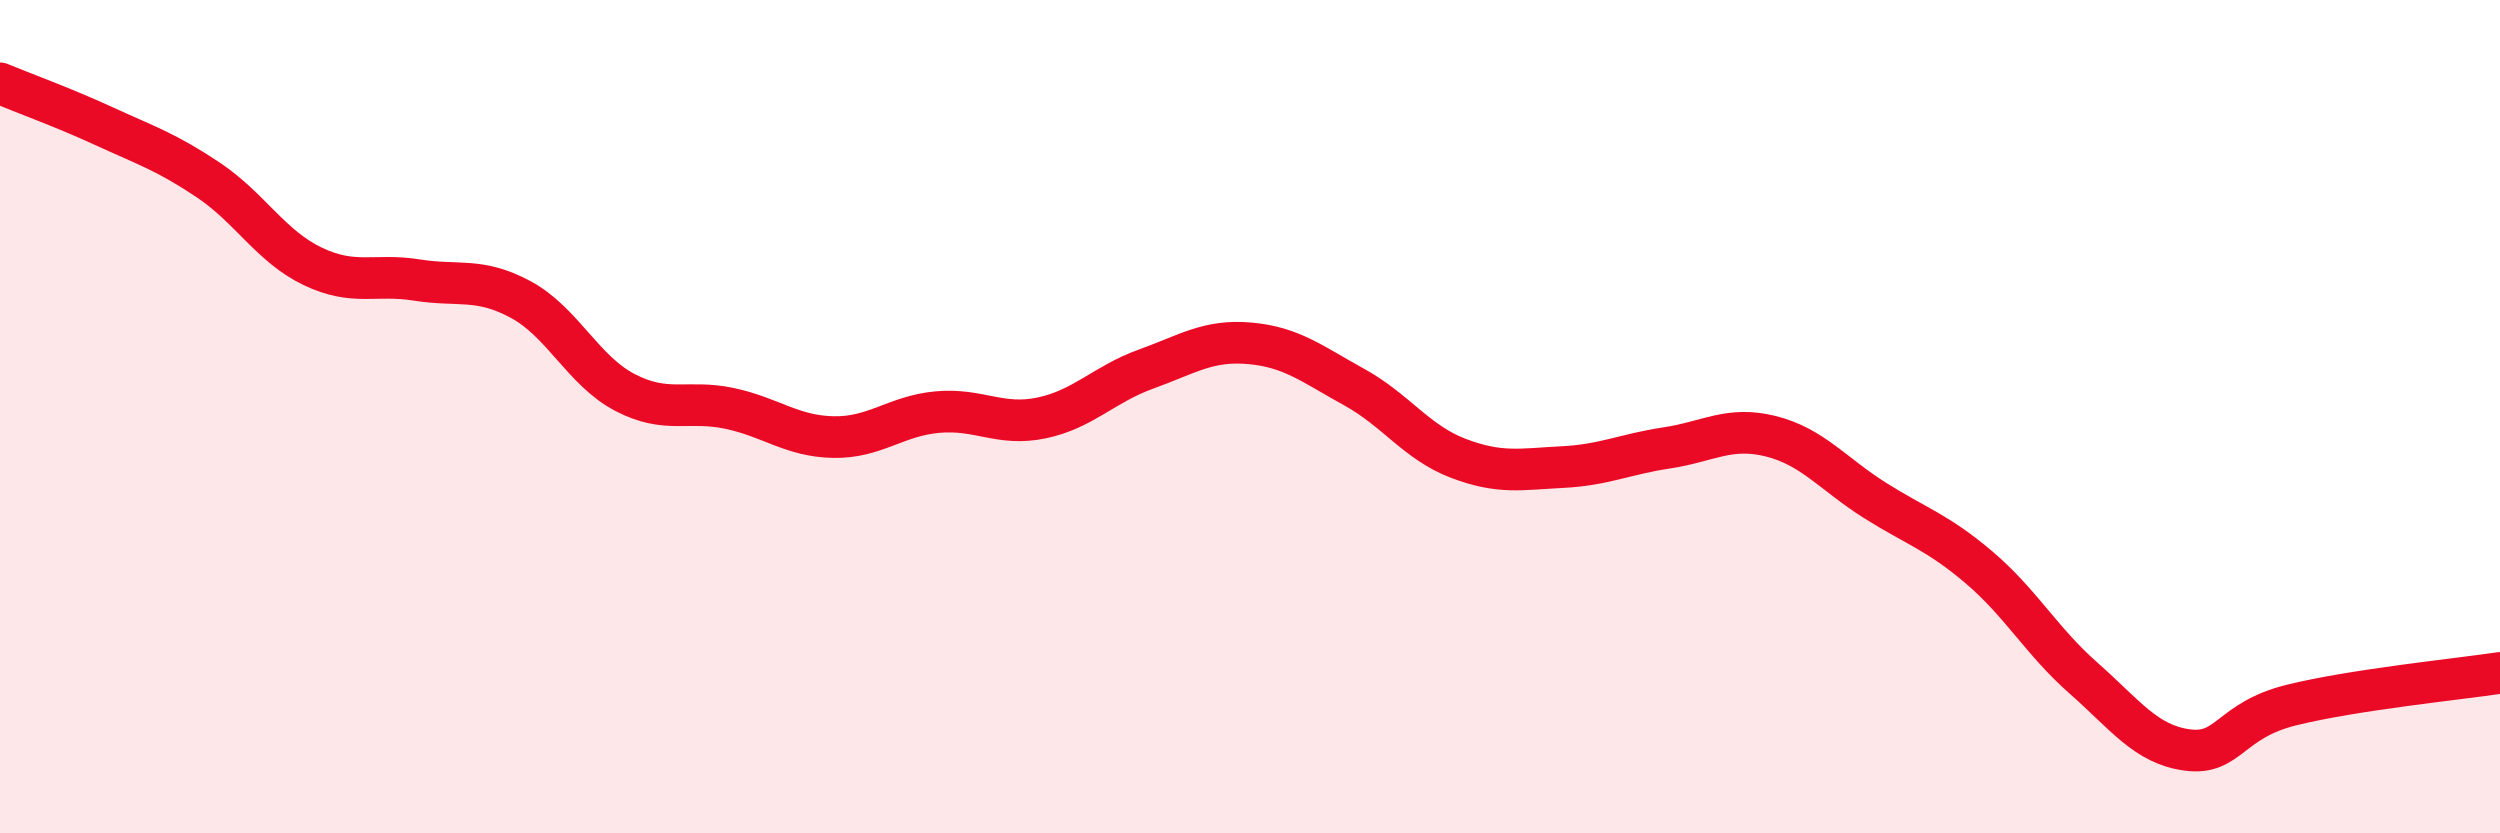 
    <svg width="60" height="20" viewBox="0 0 60 20" xmlns="http://www.w3.org/2000/svg">
      <path
        d="M 0,2 C 0.5,2.21 1.5,2.57 2.5,3.03 C 3.5,3.49 4,3.65 5,4.32 C 6,4.99 6.5,5.91 7.5,6.39 C 8.5,6.87 9,6.56 10,6.72 C 11,6.88 11.5,6.65 12.5,7.19 C 13.5,7.73 14,8.9 15,9.42 C 16,9.94 16.5,9.59 17.5,9.8 C 18.5,10.01 19,10.47 20,10.49 C 21,10.51 21.5,9.98 22.5,9.89 C 23.5,9.8 24,10.24 25,10.03 C 26,9.82 26.5,9.22 27.5,8.86 C 28.5,8.5 29,8.15 30,8.24 C 31,8.33 31.5,8.74 32.5,9.29 C 33.5,9.84 34,10.62 35,11 C 36,11.38 36.5,11.26 37.5,11.21 C 38.5,11.16 39,10.9 40,10.75 C 41,10.6 41.5,10.22 42.5,10.47 C 43.5,10.72 44,11.38 45,12.01 C 46,12.64 46.5,12.77 47.5,13.62 C 48.5,14.47 49,15.39 50,16.27 C 51,17.15 51.5,17.87 52.5,18 C 53.5,18.13 53.5,17.29 55,16.92 C 56.5,16.55 59,16.3 60,16.15L60 20L0 20Z"
        fill="#EB0A25"
        opacity="0.1"
        stroke-linecap="round"
        stroke-linejoin="round"
      />
      <path
        d="M 0,2 C 0.5,2.21 1.5,2.57 2.5,3.03 C 3.5,3.49 4,3.65 5,4.32 C 6,4.99 6.5,5.91 7.5,6.39 C 8.5,6.87 9,6.56 10,6.72 C 11,6.88 11.5,6.65 12.5,7.19 C 13.5,7.73 14,8.9 15,9.42 C 16,9.94 16.5,9.59 17.5,9.8 C 18.5,10.01 19,10.47 20,10.49 C 21,10.51 21.5,9.98 22.5,9.89 C 23.5,9.8 24,10.24 25,10.03 C 26,9.82 26.5,9.22 27.5,8.86 C 28.5,8.5 29,8.15 30,8.24 C 31,8.33 31.5,8.74 32.5,9.29 C 33.5,9.84 34,10.62 35,11 C 36,11.38 36.5,11.26 37.5,11.21 C 38.5,11.16 39,10.9 40,10.75 C 41,10.6 41.5,10.22 42.5,10.47 C 43.5,10.72 44,11.38 45,12.01 C 46,12.64 46.5,12.77 47.5,13.62 C 48.5,14.47 49,15.39 50,16.27 C 51,17.15 51.5,17.87 52.5,18 C 53.5,18.13 53.5,17.29 55,16.92 C 56.5,16.55 59,16.3 60,16.15"
        stroke="#EB0A25"
        stroke-width="1"
        fill="none"
        stroke-linecap="round"
        stroke-linejoin="round"
      />
    </svg>
  